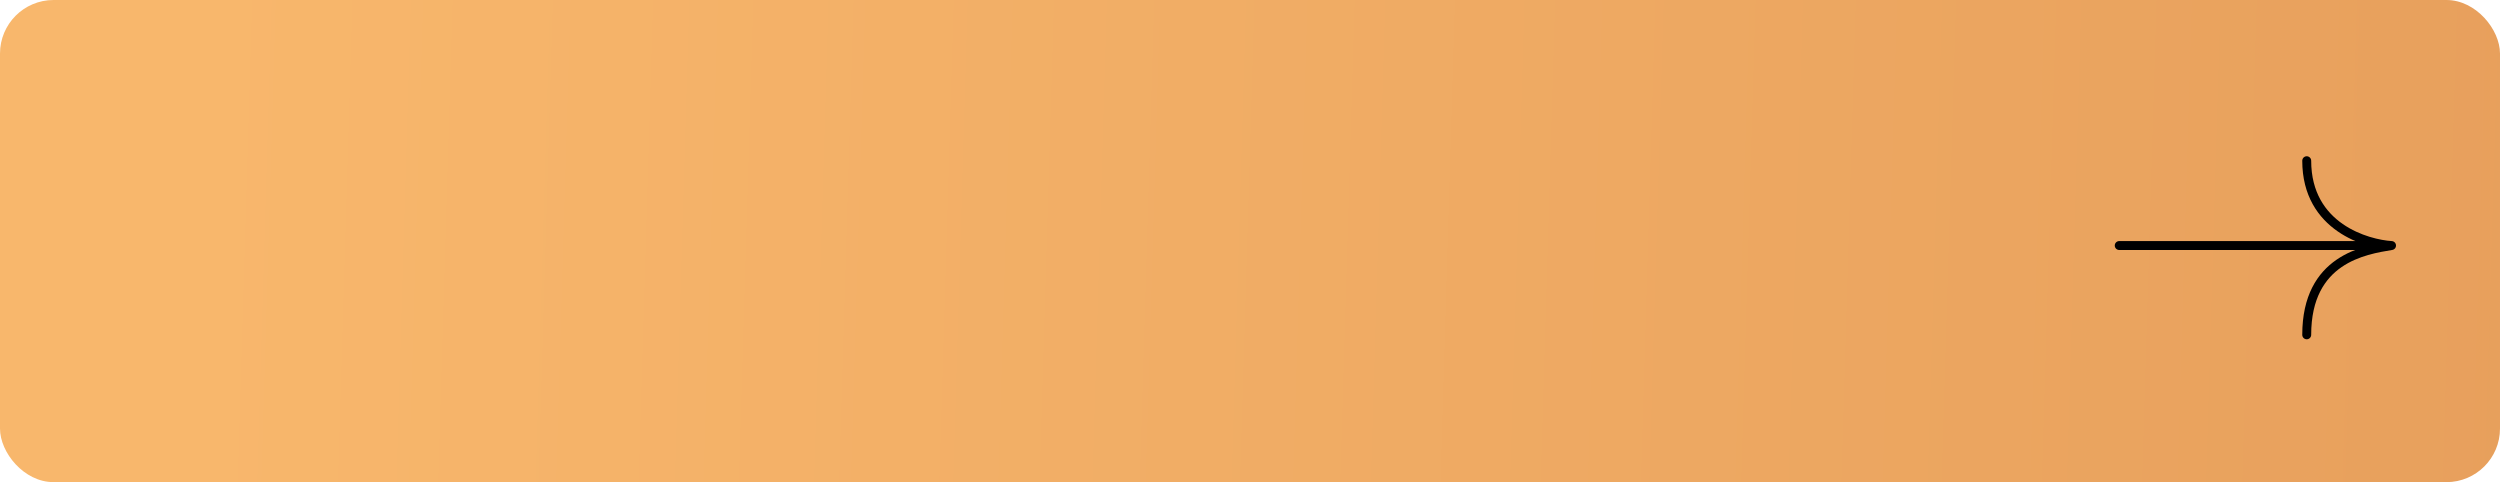<?xml version="1.0" encoding="UTF-8"?> <svg xmlns="http://www.w3.org/2000/svg" width="280" height="54" viewBox="0 0 280 54" fill="none"> <rect width="280" height="54" rx="6" fill="url(#paint0_linear_288_74)"></rect> <path d="M237.353 27.5H267.853M267.853 27.5C265.186 27.333 258.353 25.5 258.353 18M267.853 27.5C264.853 28 258.353 29 258.353 37.5" stroke="black" stroke-linecap="round"></path> <defs> <linearGradient id="paint0_linear_288_74" x1="22.667" y1="-1.059" x2="303.05" y2="7.348" gradientUnits="userSpaceOnUse"> <stop stop-color="#F8B76C"></stop> <stop offset="1" stop-color="#E69E5B"></stop> </linearGradient> </defs> </svg> 
